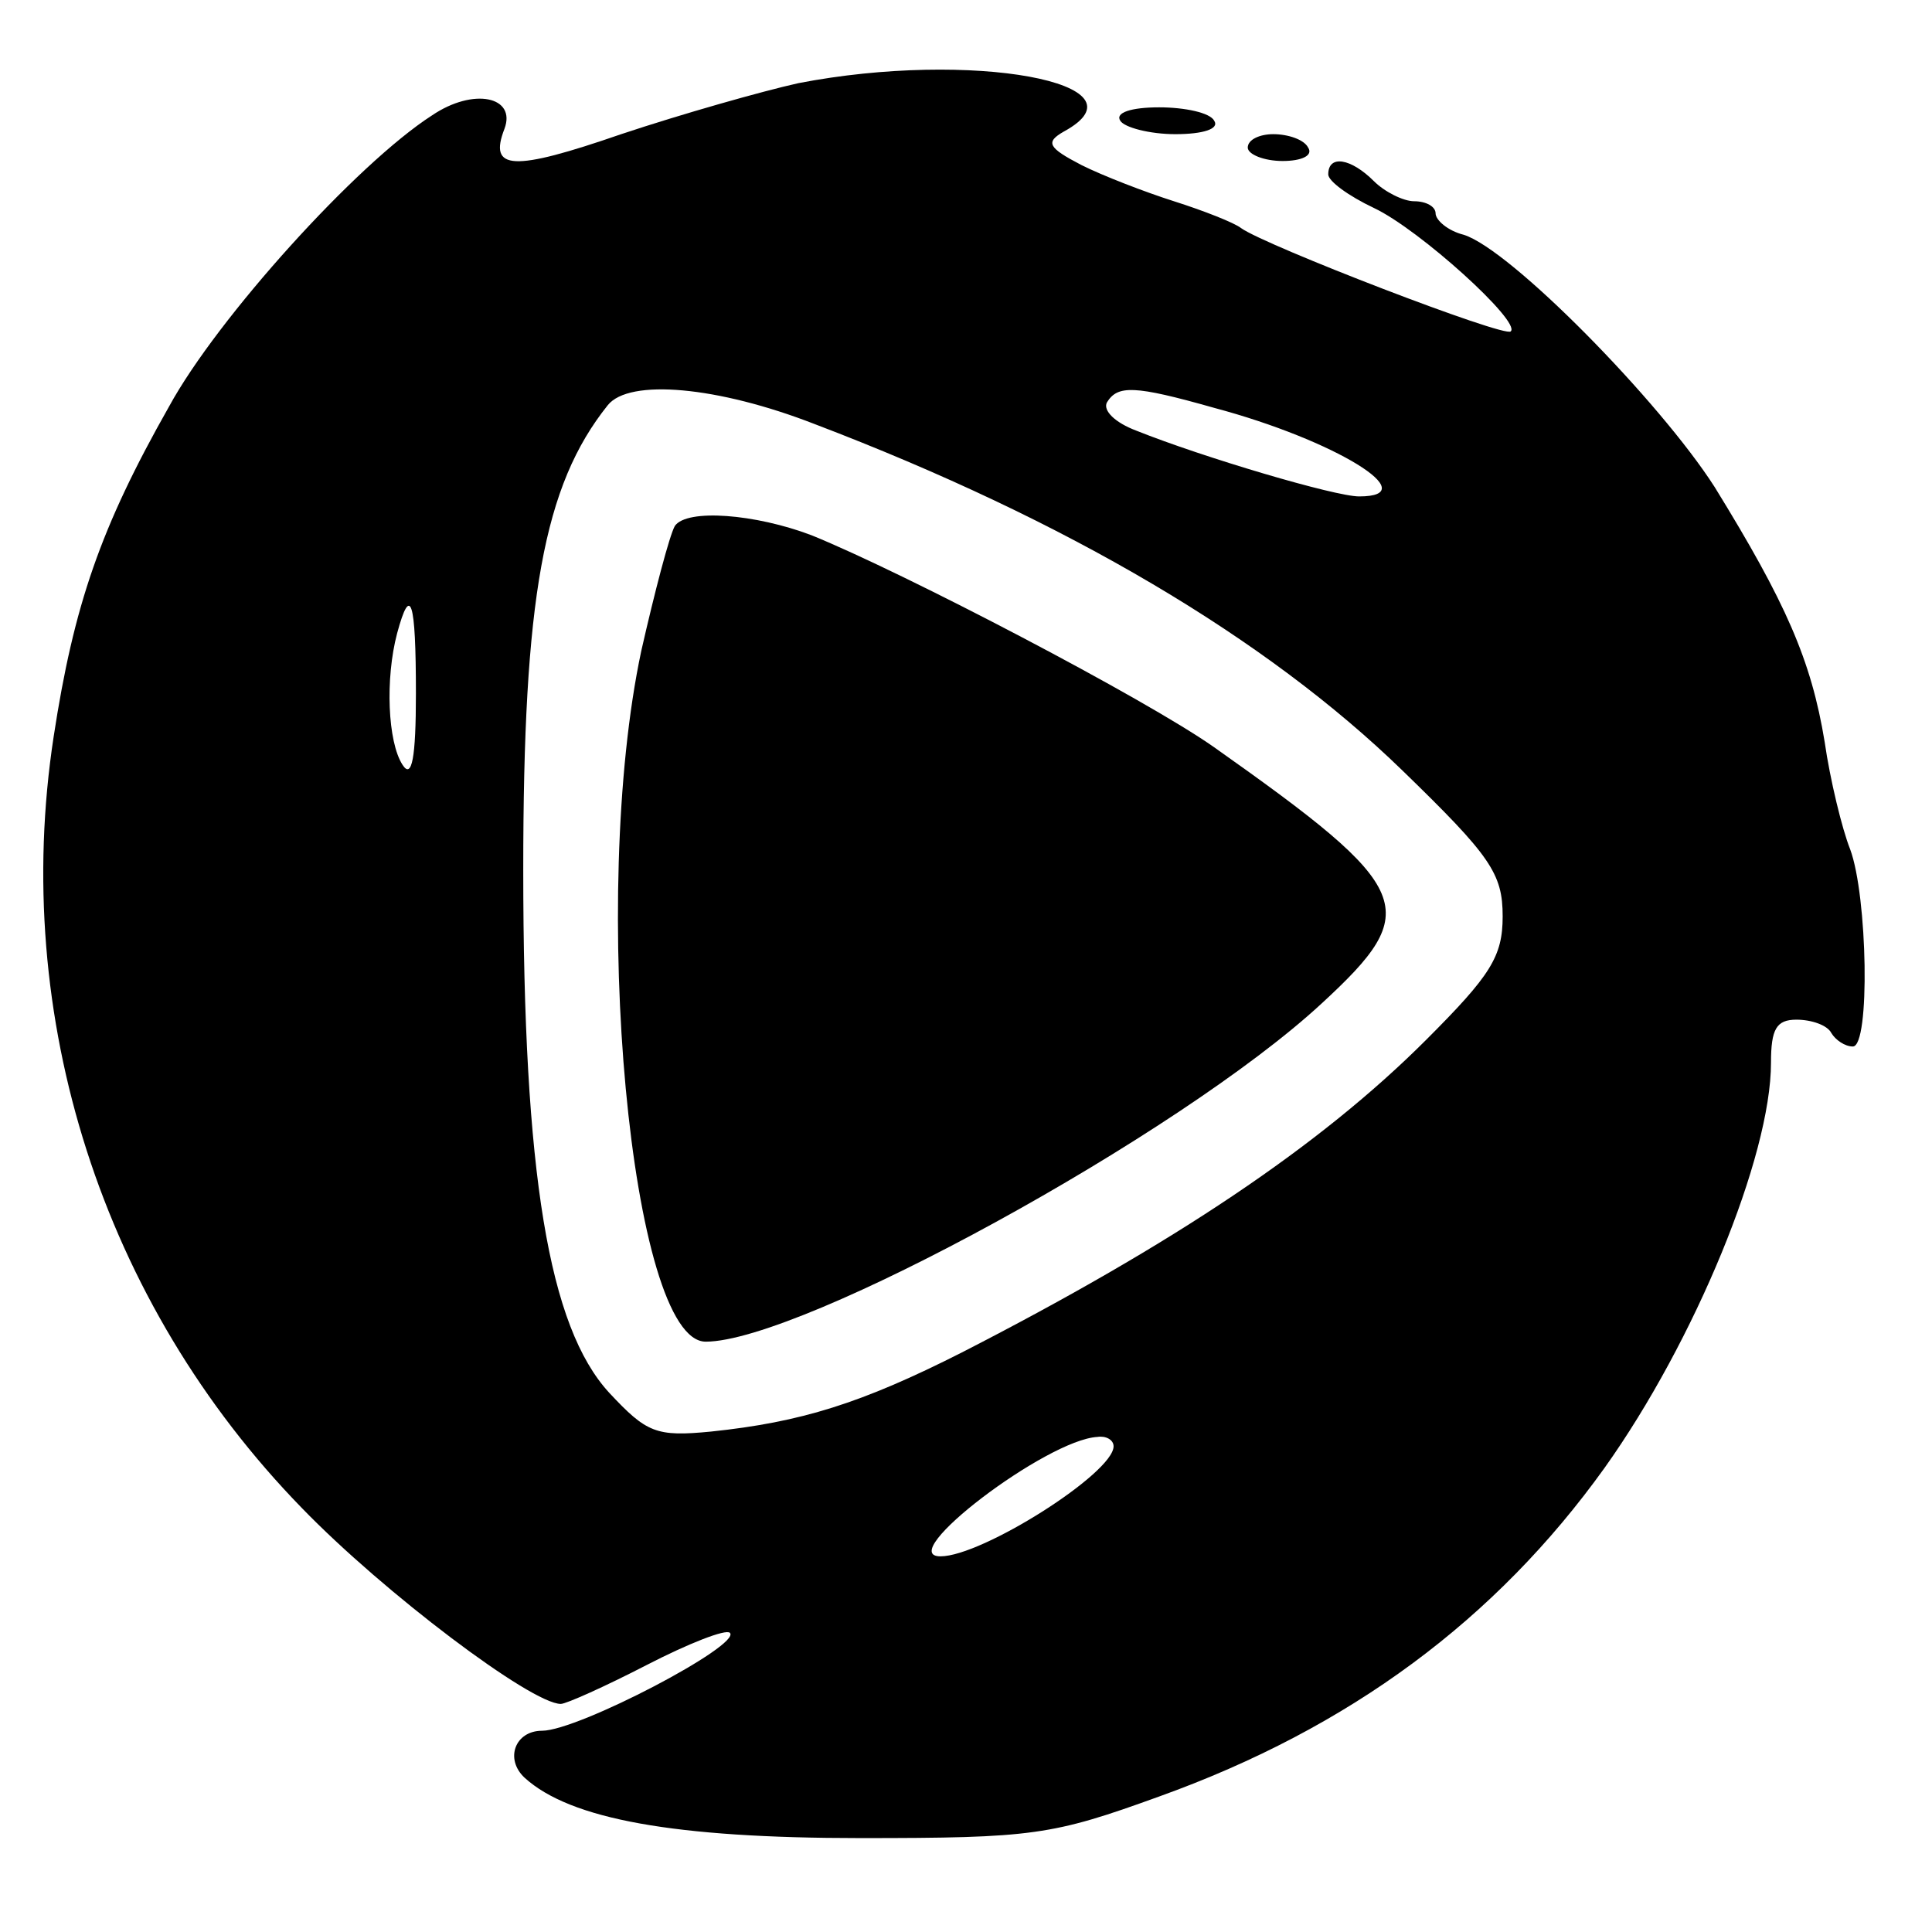 <?xml version="1.0" standalone="no"?>
<!DOCTYPE svg PUBLIC "-//W3C//DTD SVG 20010904//EN"
 "http://www.w3.org/TR/2001/REC-SVG-20010904/DTD/svg10.dtd">
<svg version="1.0" xmlns="http://www.w3.org/2000/svg"
 width="144pt" height="144pt" viewBox="0 0 144 144"
 preserveAspectRatio="xMidYMid meet">
<g transform="translate(0,144) scale(0.1,-0.1)"
fill="#000000" stroke="none">
<path d="M595 1378 c-27 -6 -87 -23 -132 -38 -81 -28 -99 -27 -87 4 9 24 -23
31 -54 10 -56 -36 -160 -151 -196 -217 -51 -90 -71 -148 -86 -246 -32 -209 36
-422 185 -575 61 -63 171 -146 193 -146 4 0 33 13 64 29 31 16 59 27 62 24 9
-9 -113 -73 -140 -73 -20 0 -28 -21 -13 -35 34 -31 112 -45 250 -45 129 0 143
2 223 31 142 51 251 132 332 245 67 94 124 232 124 302 0 25 4 32 19 32 11 0
23 -4 26 -10 3 -5 10 -10 16 -10 13 0 11 112 -2 147 -6 15 -15 52 -19 80 -10
61 -29 104 -82 190 -41 64 -152 177 -187 188 -12 3 -21 11 -21 16 0 5 -7 9
-16 9 -8 0 -22 7 -30 15 -17 17 -34 20 -34 5 0 -5 15 -16 34 -25 34 -16 110
-85 102 -92 -4 -5 -183 64 -201 77 -5 4 -28 13 -50 20 -22 7 -53 19 -69 27
-25 13 -27 17 -13 25 66 36 -69 61 -198 36z m12 -254 c189 -72 337 -160 438
-258 66 -64 75 -77 75 -109 0 -30 -9 -44 -57 -92 -79 -79 -188 -152 -346 -233
-75 -38 -120 -52 -187 -59 -41 -4 -48 -1 -76 29 -45 49 -64 163 -64 390 0 202
15 286 63 346 16 20 82 14 154 -14z m298 12 c90 -24 158 -66 108 -66 -18 0
-116 29 -166 49 -16 6 -25 15 -22 21 8 13 20 13 80 -4z m-595 -213 c0 -48 -3
-64 -10 -53 -11 17 -13 64 -4 98 10 37 14 25 14 -45z m520 -561 c0 -20 -98
-82 -129 -82 -35 0 79 87 117 89 6 1 12 -2 12 -7z"/>
<path d="M503 1048 c-4 -7 -15 -49 -25 -93 -39 -183 -8 -515 48 -515 71 0 353
154 459 252 76 70 70 85 -80 191 -51 36 -231 130 -300 158 -42 16 -93 20 -102
7z"/>
<path d="M835 1350 c3 -5 22 -10 41 -10 21 0 33 4 29 10 -3 6 -22 10 -41 10
-21 0 -33 -4 -29 -10z"/>
<path d="M930 1330 c0 -5 12 -10 26 -10 14 0 23 4 19 10 -3 6 -15 10 -26 10
-10 0 -19 -4 -19 -10z"/>
</g>
</svg>
